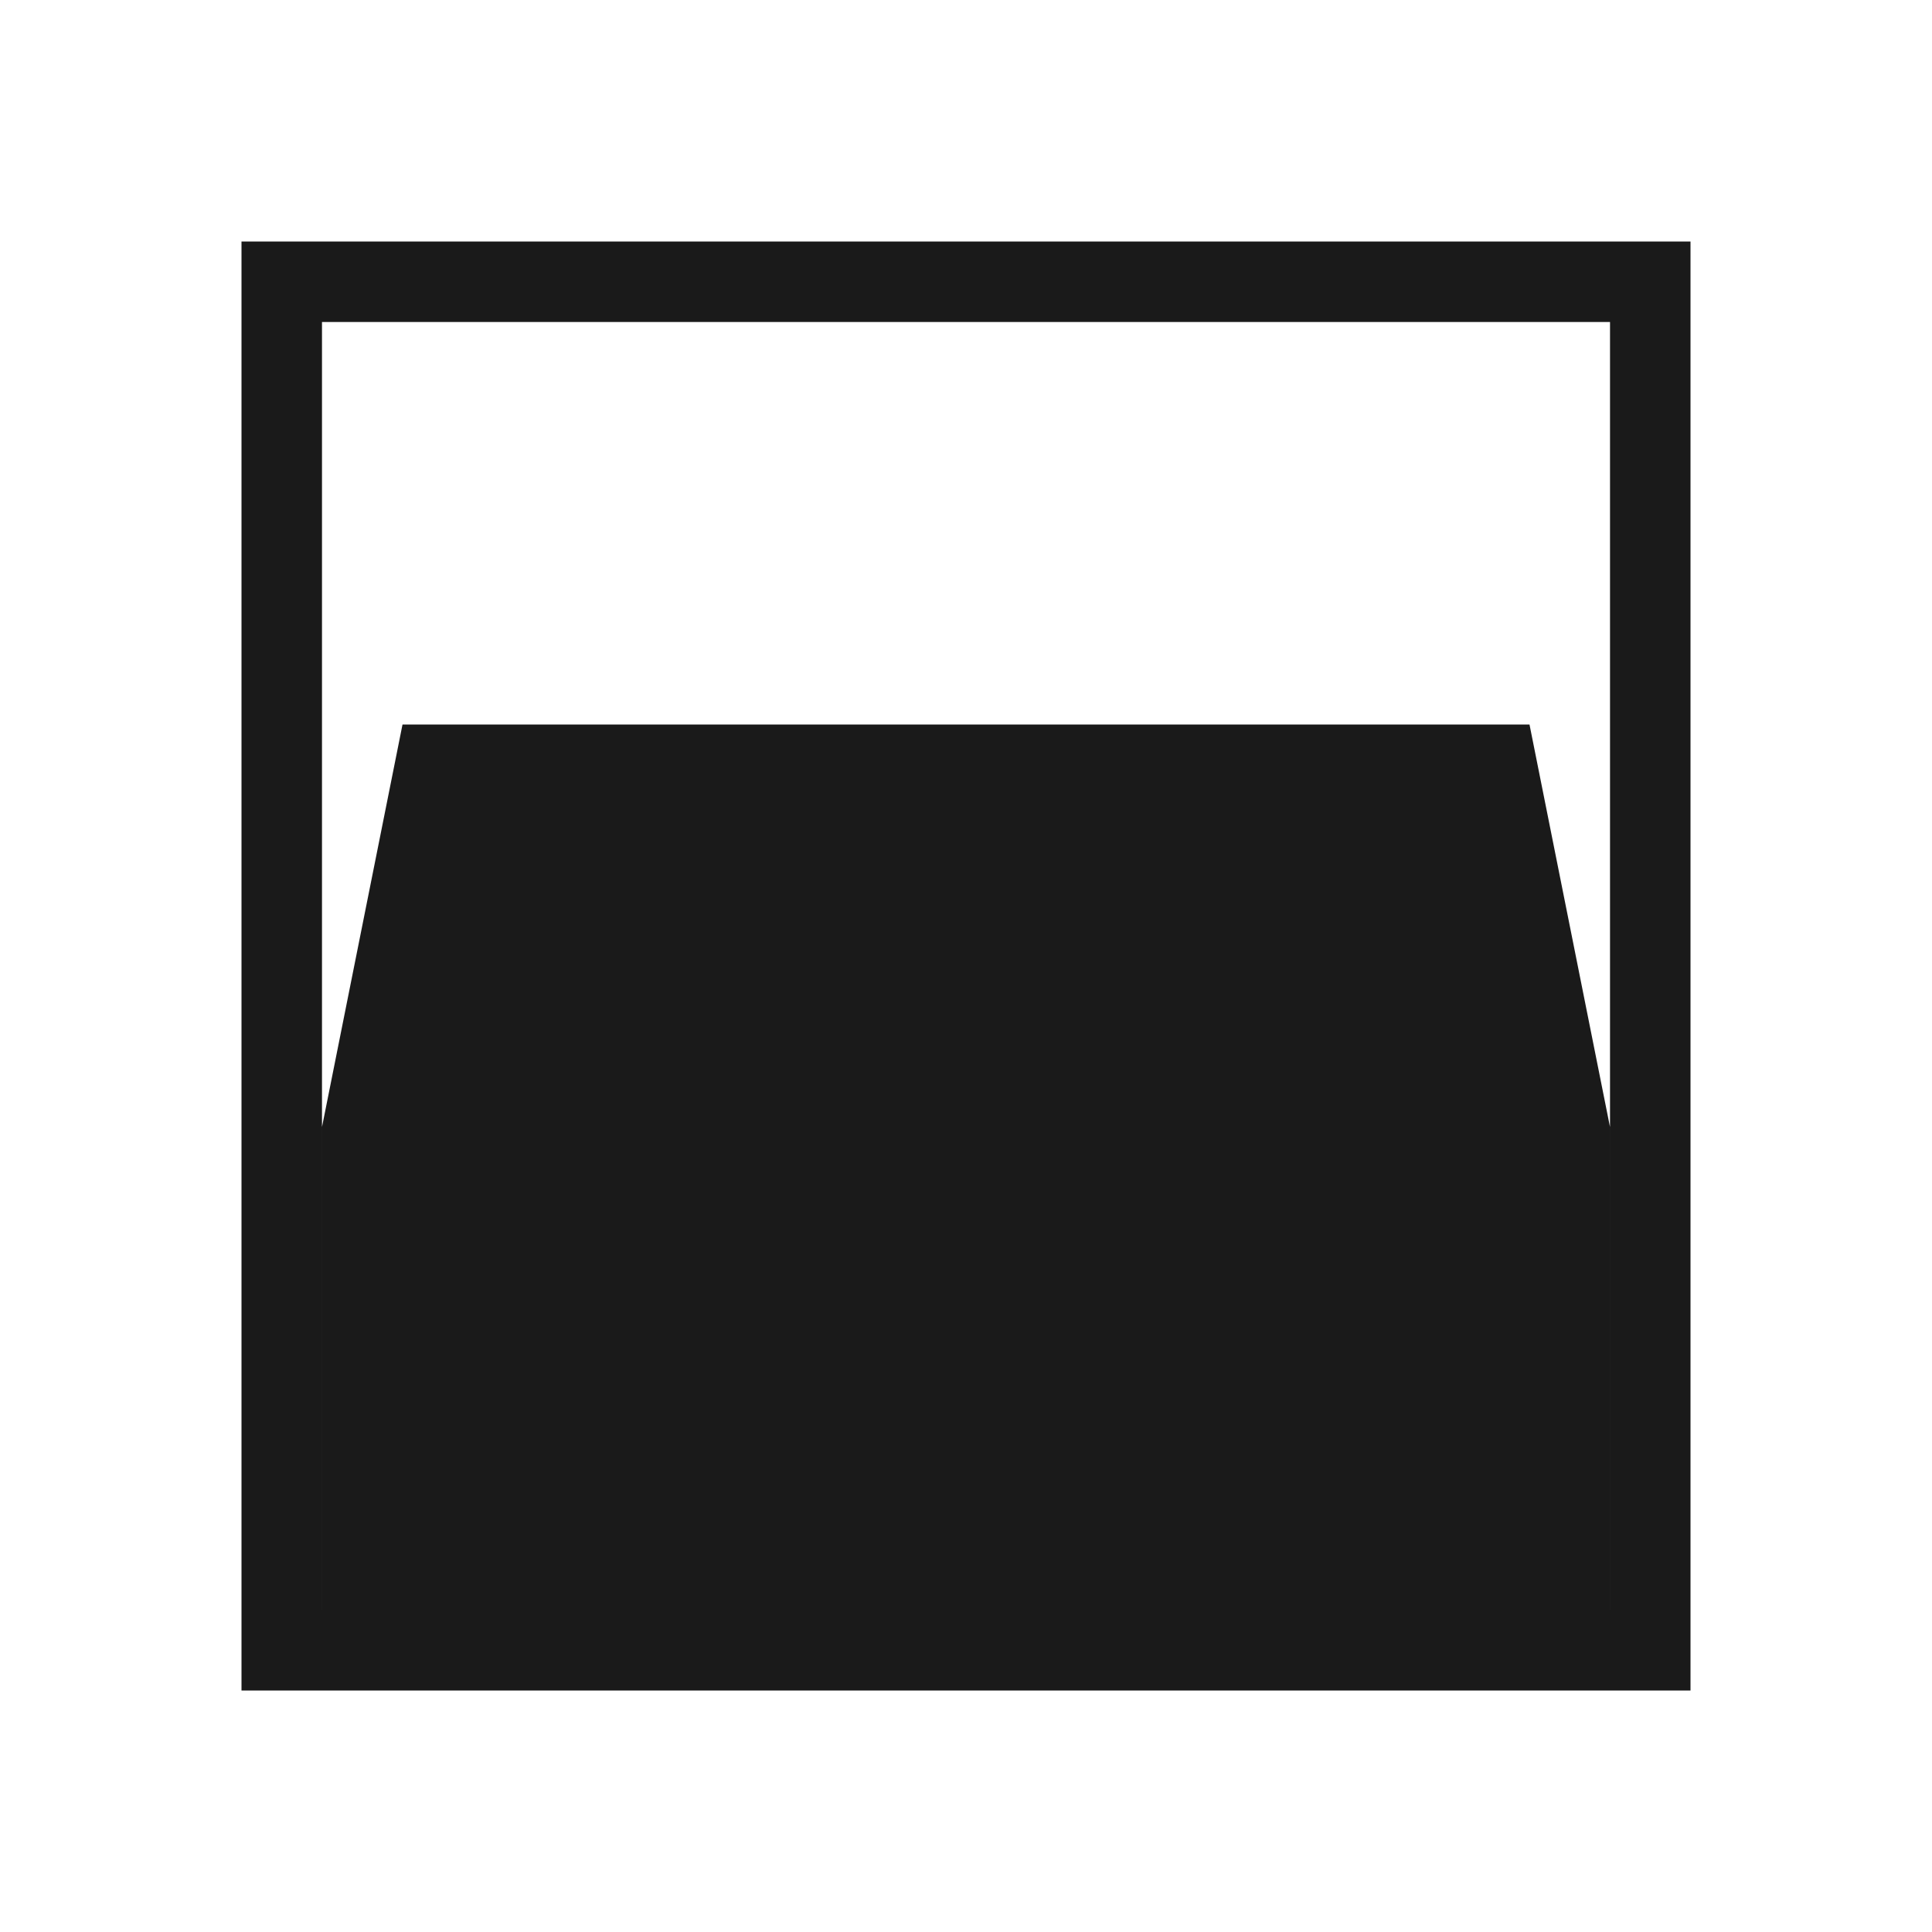 <?xml version="1.0" encoding="UTF-8"?>
<!DOCTYPE svg PUBLIC "-//W3C//DTD SVG 1.1//EN" "http://www.w3.org/Graphics/SVG/1.1/DTD/svg11.dtd">
<!-- Creator: CorelDRAW -->
<svg xmlns="http://www.w3.org/2000/svg" xml:space="preserve" width="150px" height="150px" version="1.1" style="shape-rendering:geometricPrecision; text-rendering:geometricPrecision; image-rendering:optimizeQuality; fill-rule:evenodd; clip-rule:evenodd"
viewBox="0 0 150 150"
 xmlns:xlink="http://www.w3.org/1999/xlink">
 <defs>
  <style type="text/css">
   <![CDATA[
    .fil1 {fill:none}
    .fil0 {fill:#1A1A1A}
   ]]>
  </style>
 </defs>
 <g id="Pen">
  <path class="fil0" d="M25 87.5l6.251 -31.25 87.499 0 6.25 31.25 0 37.501 0.001 0 0 -100.002 -100.002 0 0 100.002 0.001 0 0 -37.501zm-6.25 43.75l0 -112.5 112.5 0 0 112.5 -112.5 0z"/>
 </g>
 <rect class="fil1" width="150" height="150"/>
</svg>
